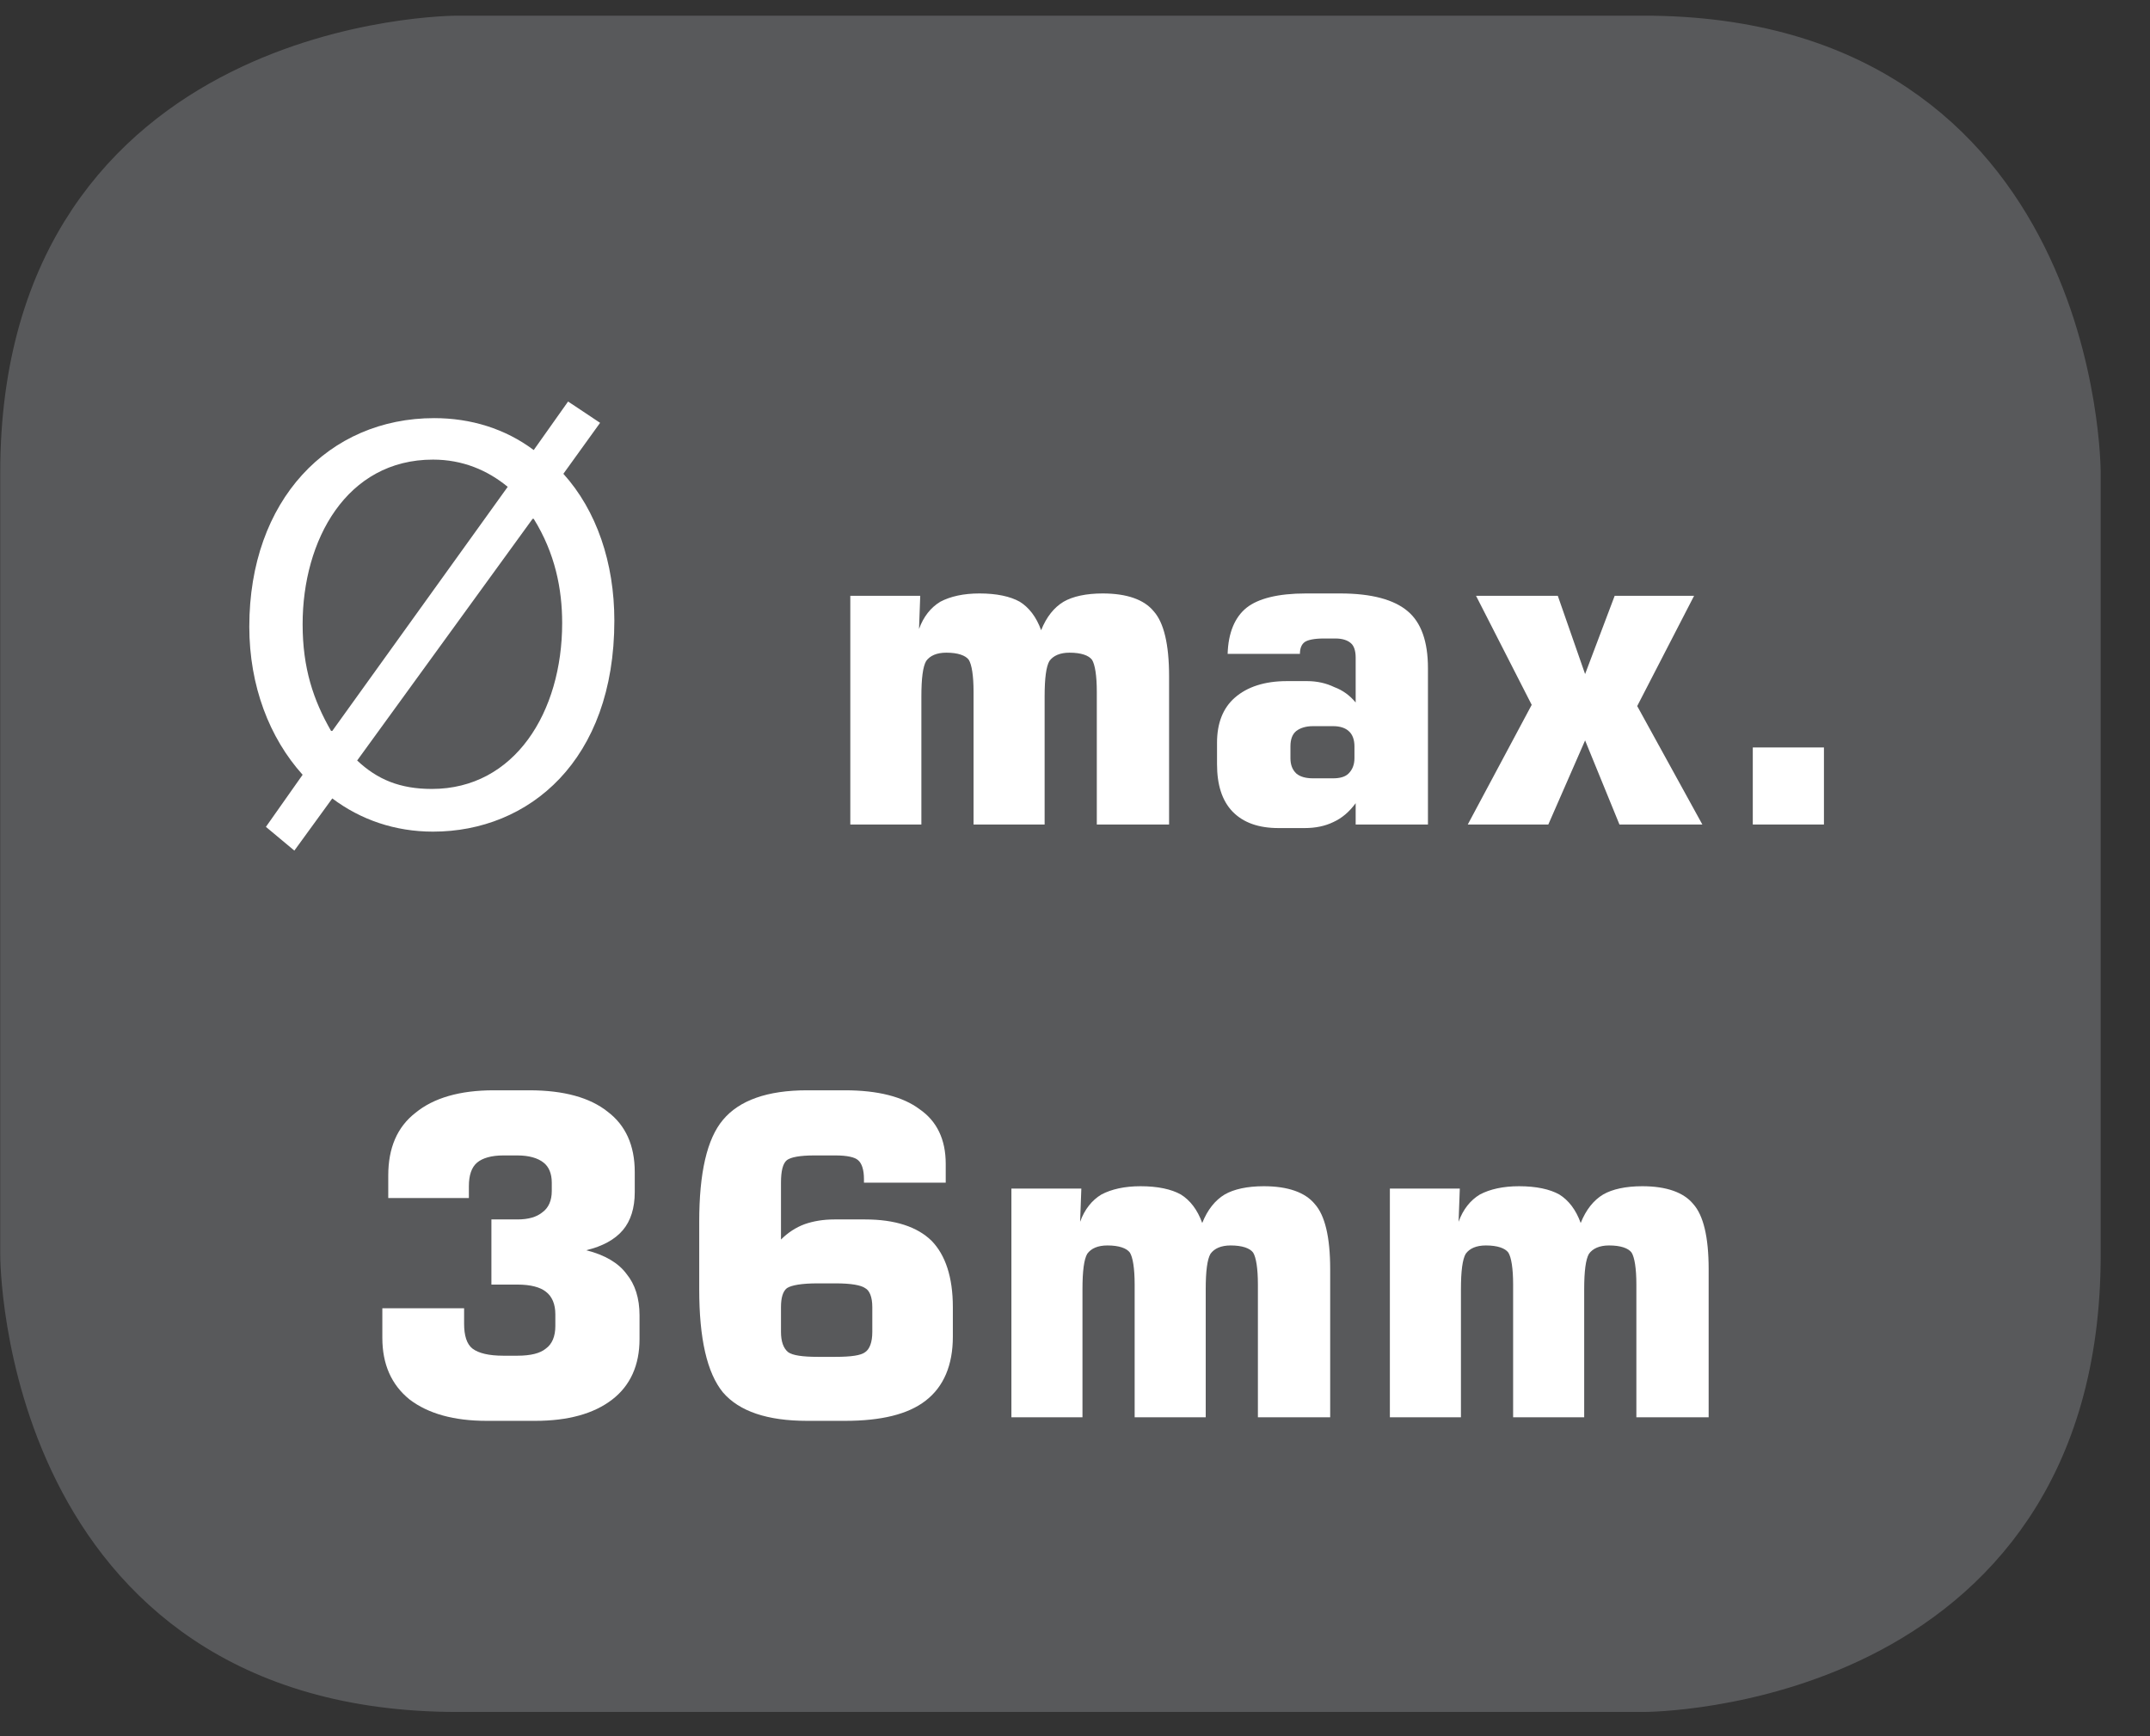 <?xml version="1.0" encoding="UTF-8"?>
<svg xmlns="http://www.w3.org/2000/svg" xmlns:xlink="http://www.w3.org/1999/xlink" width="28.347pt" height="22.895pt" viewBox="0 0 28.347 22.895" version="1.2">
<rect x="0" y="0" width="28.347" height="22.895" fill="#333333" stroke="none"/>
<defs>
<g>
<symbol overflow="visible" id="glyph0-0">
<path style="stroke:none;" d="M 0 0 L 3.906 0 L 3.906 -5.469 L 0 -5.469 Z M 1.953 -3.094 L 0.625 -5.078 L 3.281 -5.078 Z M 2.188 -2.734 L 3.516 -4.734 L 3.516 -0.75 Z M 0.625 -0.391 L 1.953 -2.391 L 3.281 -0.391 Z M 0.391 -4.734 L 1.719 -2.734 L 0.391 -0.75 Z M 0.391 -4.734 "/>
</symbol>
<symbol overflow="visible" id="glyph0-1">
<path style="stroke:none;" d="M 0.875 0.344 L 1.375 -0.344 C 1.75 -0.062 2.203 0.094 2.703 0.094 C 3.969 0.094 5.094 -0.844 5.094 -2.688 C 5.094 -3.453 4.859 -4.141 4.422 -4.625 L 4.906 -5.297 L 4.484 -5.578 L 4.031 -4.938 C 3.656 -5.219 3.203 -5.359 2.719 -5.359 C 1.328 -5.359 0.281 -4.281 0.281 -2.609 C 0.281 -1.828 0.547 -1.141 0.984 -0.656 L 0.5 0.031 Z M 1.375 -1.234 L 1.359 -1.234 C 1.125 -1.641 0.984 -2.062 0.984 -2.641 C 0.984 -3.75 1.562 -4.812 2.703 -4.812 C 3.094 -4.812 3.422 -4.672 3.688 -4.453 Z M 4.016 -4.031 L 4.031 -4.031 C 4.312 -3.578 4.406 -3.109 4.406 -2.656 C 4.406 -1.484 3.781 -0.469 2.688 -0.469 C 2.266 -0.469 1.969 -0.594 1.703 -0.844 Z M 4.016 -4.031 "/>
</symbol>
<symbol overflow="visible" id="glyph1-0">
<path style="stroke:none;" d="M 0.344 1.203 L 0.344 -4.828 L 3.766 -4.828 L 3.766 1.203 Z M 0.719 0.828 L 3.375 0.828 L 3.375 -4.438 L 0.719 -4.438 Z M 0.719 0.828 "/>
</symbol>
<symbol overflow="visible" id="glyph1-1">
<path style="stroke:none;" d=""/>
</symbol>
<symbol overflow="visible" id="glyph2-0">
<path style="stroke:none;" d="M 0.297 1.031 L 0.297 -4.125 L 3.219 -4.125 L 3.219 1.031 Z M 0.625 0.703 L 2.891 0.703 L 2.891 -3.797 L 0.625 -3.797 Z M 0.625 0.703 "/>
</symbol>
<symbol overflow="visible" id="glyph2-1">
<path style="stroke:none;" d="M 0.422 0 L 0.422 -3.016 L 1.344 -3.016 L 1.328 -2.578 C 1.387 -2.742 1.484 -2.863 1.609 -2.938 C 1.742 -3.008 1.914 -3.047 2.125 -3.047 C 2.352 -3.047 2.531 -3.008 2.656 -2.938 C 2.777 -2.863 2.875 -2.738 2.938 -2.562 C 3.008 -2.738 3.109 -2.863 3.234 -2.938 C 3.355 -3.008 3.531 -3.047 3.75 -3.047 C 4.07 -3.047 4.297 -2.965 4.422 -2.812 C 4.555 -2.664 4.625 -2.379 4.625 -1.953 L 4.625 0 L 3.672 0 L 3.672 -1.75 C 3.672 -1.965 3.648 -2.109 3.609 -2.172 C 3.566 -2.23 3.465 -2.266 3.312 -2.266 C 3.188 -2.266 3.098 -2.227 3.047 -2.156 C 3.004 -2.082 2.984 -1.926 2.984 -1.688 L 2.984 0 L 2.047 0 L 2.047 -1.75 C 2.047 -1.965 2.023 -2.109 1.984 -2.172 C 1.941 -2.23 1.84 -2.266 1.688 -2.266 C 1.562 -2.266 1.473 -2.227 1.422 -2.156 C 1.379 -2.082 1.359 -1.926 1.359 -1.688 L 1.359 0 Z M 0.422 0 "/>
</symbol>
<symbol overflow="visible" id="glyph2-2">
<path style="stroke:none;" d="M 1.531 -0.609 L 1.797 -0.609 C 1.887 -0.609 1.957 -0.629 2 -0.672 C 2.051 -0.723 2.078 -0.789 2.078 -0.875 L 2.078 -1.031 C 2.078 -1.121 2.051 -1.191 2 -1.234 C 1.957 -1.273 1.887 -1.297 1.797 -1.297 L 1.531 -1.297 C 1.438 -1.297 1.363 -1.273 1.312 -1.234 C 1.258 -1.191 1.234 -1.121 1.234 -1.031 L 1.234 -0.875 C 1.234 -0.789 1.258 -0.723 1.312 -0.672 C 1.363 -0.629 1.438 -0.609 1.531 -0.609 Z M 0.406 -2.25 C 0.414 -2.527 0.5 -2.734 0.656 -2.859 C 0.809 -2.98 1.07 -3.047 1.438 -3.047 L 1.891 -3.047 C 2.305 -3.047 2.602 -2.965 2.781 -2.812 C 2.957 -2.664 3.047 -2.414 3.047 -2.062 L 3.047 0 L 2.094 0 L 2.094 -0.281 C 2.008 -0.164 1.91 -0.082 1.797 -0.031 C 1.691 0.02 1.566 0.047 1.422 0.047 L 1.078 0.047 C 0.816 0.047 0.613 -0.023 0.469 -0.172 C 0.332 -0.316 0.266 -0.523 0.266 -0.797 L 0.266 -1.078 C 0.266 -1.336 0.344 -1.535 0.5 -1.672 C 0.664 -1.816 0.895 -1.891 1.188 -1.891 L 1.453 -1.891 C 1.586 -1.891 1.707 -1.863 1.812 -1.812 C 1.926 -1.77 2.02 -1.699 2.094 -1.609 L 2.094 -2.203 C 2.094 -2.293 2.07 -2.359 2.031 -2.391 C 1.988 -2.43 1.918 -2.453 1.828 -2.453 L 1.672 -2.453 C 1.547 -2.453 1.461 -2.434 1.422 -2.406 C 1.379 -2.375 1.359 -2.32 1.359 -2.25 Z M 0.406 -2.25 "/>
</symbol>
<symbol overflow="visible" id="glyph2-3">
<path style="stroke:none;" d="M 0.141 0 L 0.984 -1.578 L 0.25 -3.016 L 1.328 -3.016 L 1.688 -1.984 L 2.078 -3.016 L 3.125 -3.016 L 2.375 -1.562 L 3.234 0 L 2.141 0 L 1.688 -1.109 L 1.203 0 Z M 0.141 0 "/>
</symbol>
<symbol overflow="visible" id="glyph2-4">
<path style="stroke:none;" d="M 0.562 0 L 0.562 -1.016 L 1.5 -1.016 L 1.5 0 Z M 0.562 0 "/>
</symbol>
<symbol overflow="visible" id="glyph2-5">
<path style="stroke:none;" d="M 0.328 -1.438 L 1.406 -1.438 L 1.406 -1.234 C 1.406 -1.078 1.441 -0.965 1.516 -0.906 C 1.598 -0.844 1.734 -0.812 1.922 -0.812 L 2.109 -0.812 C 2.285 -0.812 2.41 -0.844 2.484 -0.906 C 2.566 -0.965 2.609 -1.066 2.609 -1.203 L 2.609 -1.359 C 2.609 -1.492 2.566 -1.594 2.484 -1.656 C 2.41 -1.715 2.285 -1.75 2.109 -1.75 L 1.766 -1.75 L 1.766 -2.609 L 2.109 -2.609 C 2.254 -2.609 2.363 -2.641 2.438 -2.703 C 2.52 -2.762 2.562 -2.859 2.562 -2.984 L 2.562 -3.094 C 2.562 -3.215 2.523 -3.305 2.453 -3.359 C 2.379 -3.418 2.262 -3.453 2.109 -3.453 L 1.922 -3.453 C 1.766 -3.453 1.648 -3.418 1.578 -3.359 C 1.504 -3.297 1.469 -3.191 1.469 -3.047 L 1.469 -2.891 L 0.406 -2.891 L 0.406 -3.188 C 0.406 -3.551 0.523 -3.828 0.766 -4.016 C 1.004 -4.211 1.348 -4.312 1.797 -4.312 L 2.266 -4.312 C 2.723 -4.312 3.066 -4.215 3.297 -4.031 C 3.535 -3.852 3.656 -3.586 3.656 -3.234 L 3.656 -2.969 C 3.656 -2.758 3.602 -2.59 3.5 -2.469 C 3.395 -2.344 3.23 -2.254 3.016 -2.203 C 3.262 -2.141 3.441 -2.035 3.547 -1.891 C 3.66 -1.754 3.719 -1.57 3.719 -1.344 L 3.719 -1.031 C 3.719 -0.688 3.598 -0.418 3.359 -0.234 C 3.117 -0.047 2.777 0.047 2.344 0.047 L 1.703 0.047 C 1.273 0.047 0.934 -0.047 0.688 -0.234 C 0.445 -0.43 0.328 -0.703 0.328 -1.047 Z M 0.328 -1.438 "/>
</symbol>
<symbol overflow="visible" id="glyph2-6">
<path style="stroke:none;" d="M 1.969 -0.797 L 2.203 -0.797 C 2.41 -0.797 2.539 -0.816 2.594 -0.859 C 2.652 -0.898 2.688 -0.988 2.688 -1.125 L 2.688 -1.453 C 2.688 -1.586 2.652 -1.672 2.594 -1.703 C 2.539 -1.742 2.41 -1.766 2.203 -1.766 L 1.969 -1.766 C 1.758 -1.766 1.621 -1.742 1.562 -1.703 C 1.508 -1.66 1.484 -1.574 1.484 -1.453 L 1.484 -1.125 C 1.484 -1 1.516 -0.91 1.578 -0.859 C 1.637 -0.816 1.77 -0.797 1.969 -0.797 Z M 3.656 -3.094 L 2.578 -3.094 L 2.578 -3.141 C 2.578 -3.262 2.551 -3.348 2.5 -3.391 C 2.457 -3.43 2.355 -3.453 2.203 -3.453 L 1.922 -3.453 C 1.734 -3.453 1.613 -3.43 1.562 -3.391 C 1.508 -3.348 1.484 -3.246 1.484 -3.094 L 1.484 -2.344 C 1.574 -2.434 1.68 -2.504 1.797 -2.547 C 1.91 -2.586 2.039 -2.609 2.188 -2.609 L 2.594 -2.609 C 2.988 -2.609 3.281 -2.512 3.469 -2.328 C 3.652 -2.141 3.75 -1.848 3.75 -1.453 L 3.75 -1.062 C 3.75 -0.688 3.629 -0.402 3.391 -0.219 C 3.16 -0.039 2.805 0.047 2.328 0.047 L 1.828 0.047 C 1.305 0.047 0.934 -0.078 0.719 -0.328 C 0.508 -0.586 0.406 -1.039 0.406 -1.688 L 0.406 -2.578 C 0.406 -3.223 0.508 -3.672 0.719 -3.922 C 0.934 -4.18 1.305 -4.312 1.828 -4.312 L 2.328 -4.312 C 2.762 -4.312 3.094 -4.227 3.312 -4.062 C 3.539 -3.906 3.656 -3.664 3.656 -3.344 Z M 3.656 -3.094 "/>
</symbol>
</g>
<clipPath id="clip1">
  <path d="M 0 0.207 L 27.707 0.207 L 27.707 22.586 L 0 22.586 Z M 0 0.207 "/>
</clipPath>
</defs>
<g id="surface1">
<g clip-path="url(#clip1)" clip-rule="nonzero">
<path style="fill-rule:nonzero;fill:rgb(34.509%,34.901%,35.686%);fill-opacity:1;stroke-width:1;stroke-linecap:butt;stroke-linejoin:miter;stroke:rgb(34.509%,34.901%,35.686%);stroke-opacity:1;stroke-miterlimit:10;" d="M 0.001 0.001 C 0.001 0.001 -5.669 0.001 -5.669 -5.67 L -5.669 -16.224 C -5.669 -16.224 -5.669 -21.895 0.001 -21.895 L 16.01 -21.895 C 16.01 -21.895 21.677 -21.895 21.677 -16.224 L 21.677 -5.67 C 21.677 -5.67 21.677 0.001 16.01 0.001 Z M 0.001 0.001 " transform="matrix(0.977,0,0,-0.977,6.03,0.696)"/>
</g>
<g style="fill:rgb(100%,100%,100%);fill-opacity:1;">
  <use xlink:href="#glyph0-1" x="3.006" y="10.873"/>
</g>
<g style="fill:rgb(100%,100%,100%);fill-opacity:1;">
  <use xlink:href="#glyph1-1" x="8.393" y="10.873"/>
</g>
<g style="fill:rgb(100%,100%,100%);fill-opacity:1;">
  <use xlink:href="#glyph2-1" x="10.789" y="10.873"/>
  <use xlink:href="#glyph2-2" x="15.78" y="10.873"/>
  <use xlink:href="#glyph2-3" x="19.211" y="10.873"/>
  <use xlink:href="#glyph2-4" x="22.548" y="10.873"/>
</g>
<g style="fill:rgb(100%,100%,100%);fill-opacity:1;">
  <use xlink:href="#glyph2-5" x="4.713" y="18.69"/>
  <use xlink:href="#glyph2-6" x="8.813" y="18.69"/>
  <use xlink:href="#glyph2-1" x="12.913" y="18.69"/>
  <use xlink:href="#glyph2-1" x="17.903" y="18.69"/>
</g>
</g>
</svg>
